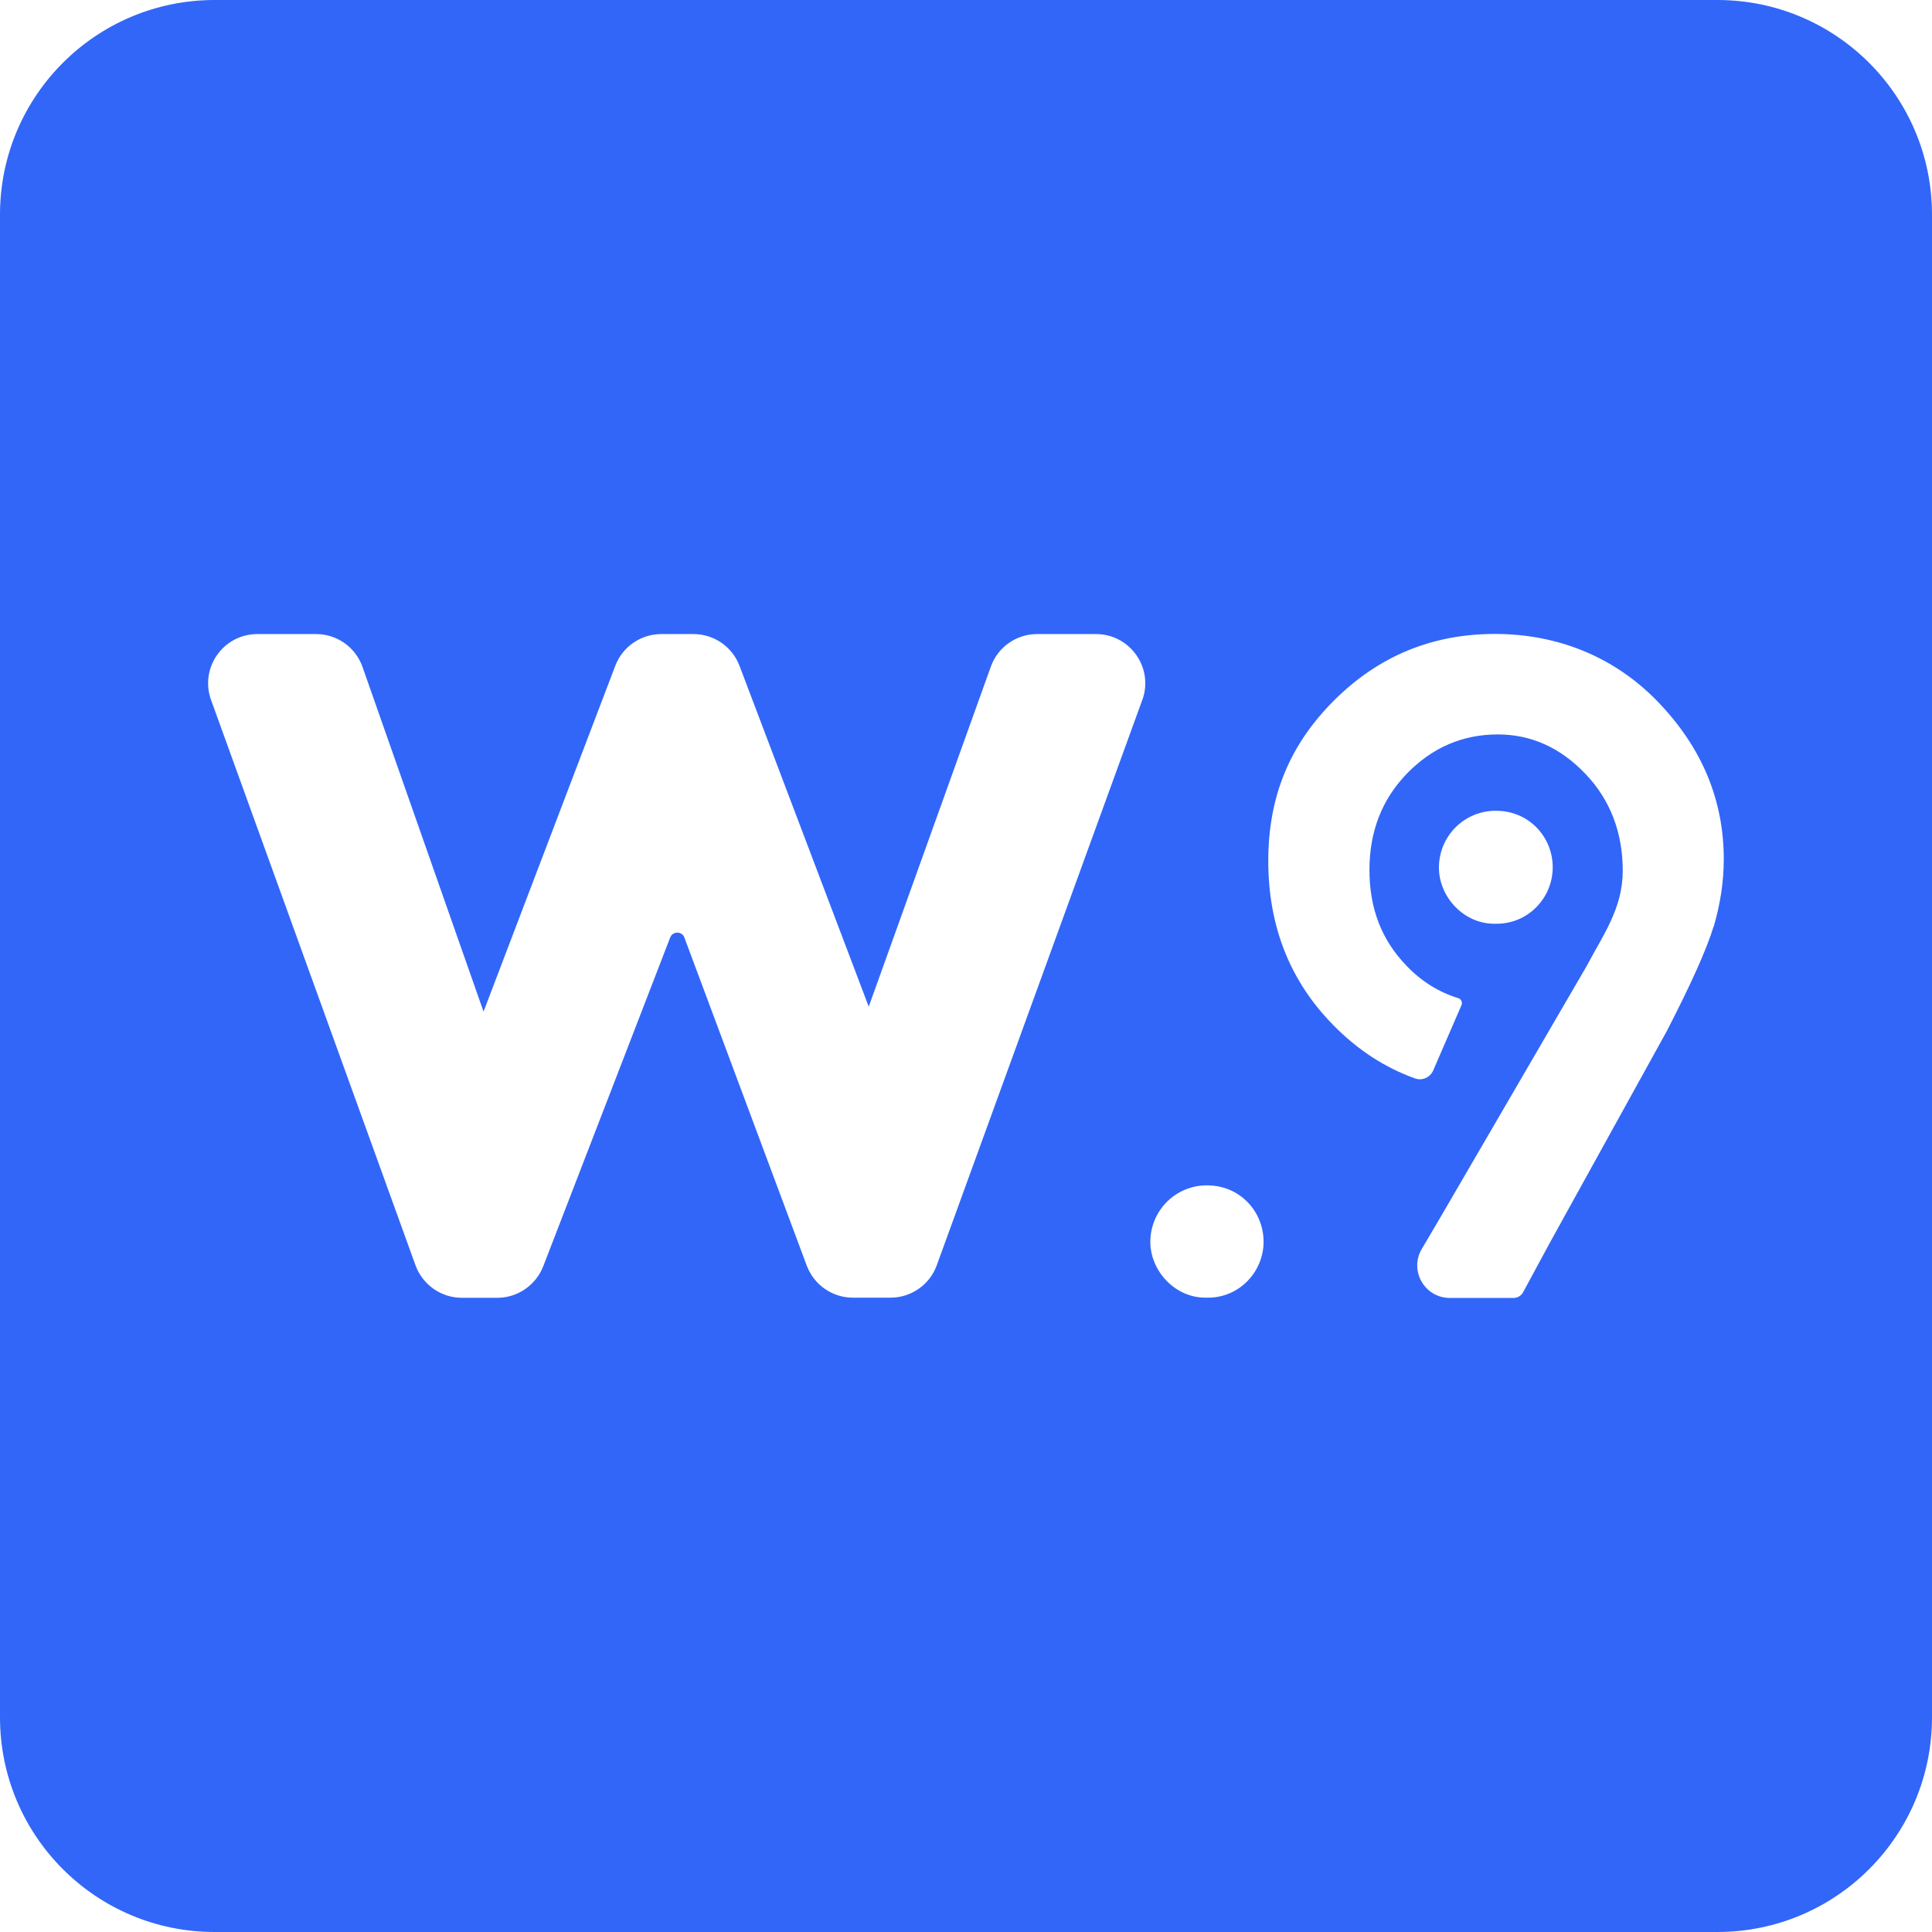 <?xml version="1.0" encoding="UTF-8"?>
<svg id="Camada_2" data-name="Camada 2" xmlns="http://www.w3.org/2000/svg" viewBox="0 0 144 144">
  <defs>
    <style>
      .cls-1 {
        fill: #3166f9;
      }
    </style>
  </defs>
  <g id="Camada_1-2" data-name="Camada 1">
    <path class="cls-1" d="M128,0H16C7.16,0,0,7.16,0,16v112c0,8.84,7.16,16,16,16h112c8.84,0,16-7.16,16-16V16c0-8.84-7.16-16-16-16ZM85.14,52.17l-15.32,42.14c-.53,1.45-1.9,2.41-3.45,2.41h-2.8c-1.53,0-2.9-.95-3.44-2.39l-9.12-24.45c-.18-.49-.87-.49-1.06,0l-9.46,24.5c-.55,1.41-1.91,2.35-3.42,2.35h-2.65c-1.54,0-2.92-.97-3.45-2.42l-15.24-42.14c-.86-2.39.91-4.91,3.45-4.91h4.38c1.56,0,2.94.98,3.46,2.45l9.02,25.69,9.82-25.78c.54-1.42,1.91-2.36,3.43-2.36h2.4c1.52,0,2.89.94,3.43,2.37l9.63,25.4,9.1-25.34c.52-1.46,1.9-2.43,3.45-2.43h4.39c2.54,0,4.32,2.53,3.45,4.92ZM89.95,96.72c-2.4.06-4.26-2.06-4.21-4.24.05-2.3,1.91-4.14,4.23-4.13,2.48,0,4.21,1.98,4.21,4.2,0,2.25-1.83,4.22-4.23,4.17ZM127.72,69.06c-.51,1.68-1.67,4.26-3.47,7.76l-8.74,15.82-1.99,3.68c-.14.26-.41.42-.71.42h-4.75c-1.88,0-3.04-2.04-2.09-3.65l1.45-2.46,10.86-18.66c1.21-2.3,2.67-4.26,2.67-7.08s-.93-5.29-2.8-7.23c-1.86-1.94-4.03-2.92-6.51-2.92-2.62,0-4.87.97-6.75,2.89-1.88,1.93-2.82,4.33-2.82,7.21s.91,5.22,2.75,7.13c1.12,1.17,2.41,1.98,3.88,2.43.21.07.32.31.23.52l-2.11,4.87c-.23.52-.82.78-1.35.59-2.26-.81-4.29-2.13-6.11-3.99-3.22-3.28-4.83-7.36-4.83-12.23s1.65-8.73,4.95-12c3.3-3.27,7.28-4.91,11.94-4.91s8.94,1.7,12.19,5.1c3.25,3.39,4.87,7.28,4.87,11.7,0,1.67-.26,3.33-.75,5.02ZM111.48,68.85c-2.41.06-4.28-2.07-4.23-4.27.05-2.31,1.92-4.16,4.25-4.15,2.49,0,4.24,1.99,4.23,4.22,0,2.27-1.84,4.24-4.25,4.2Z"/>
  </g>
</svg>